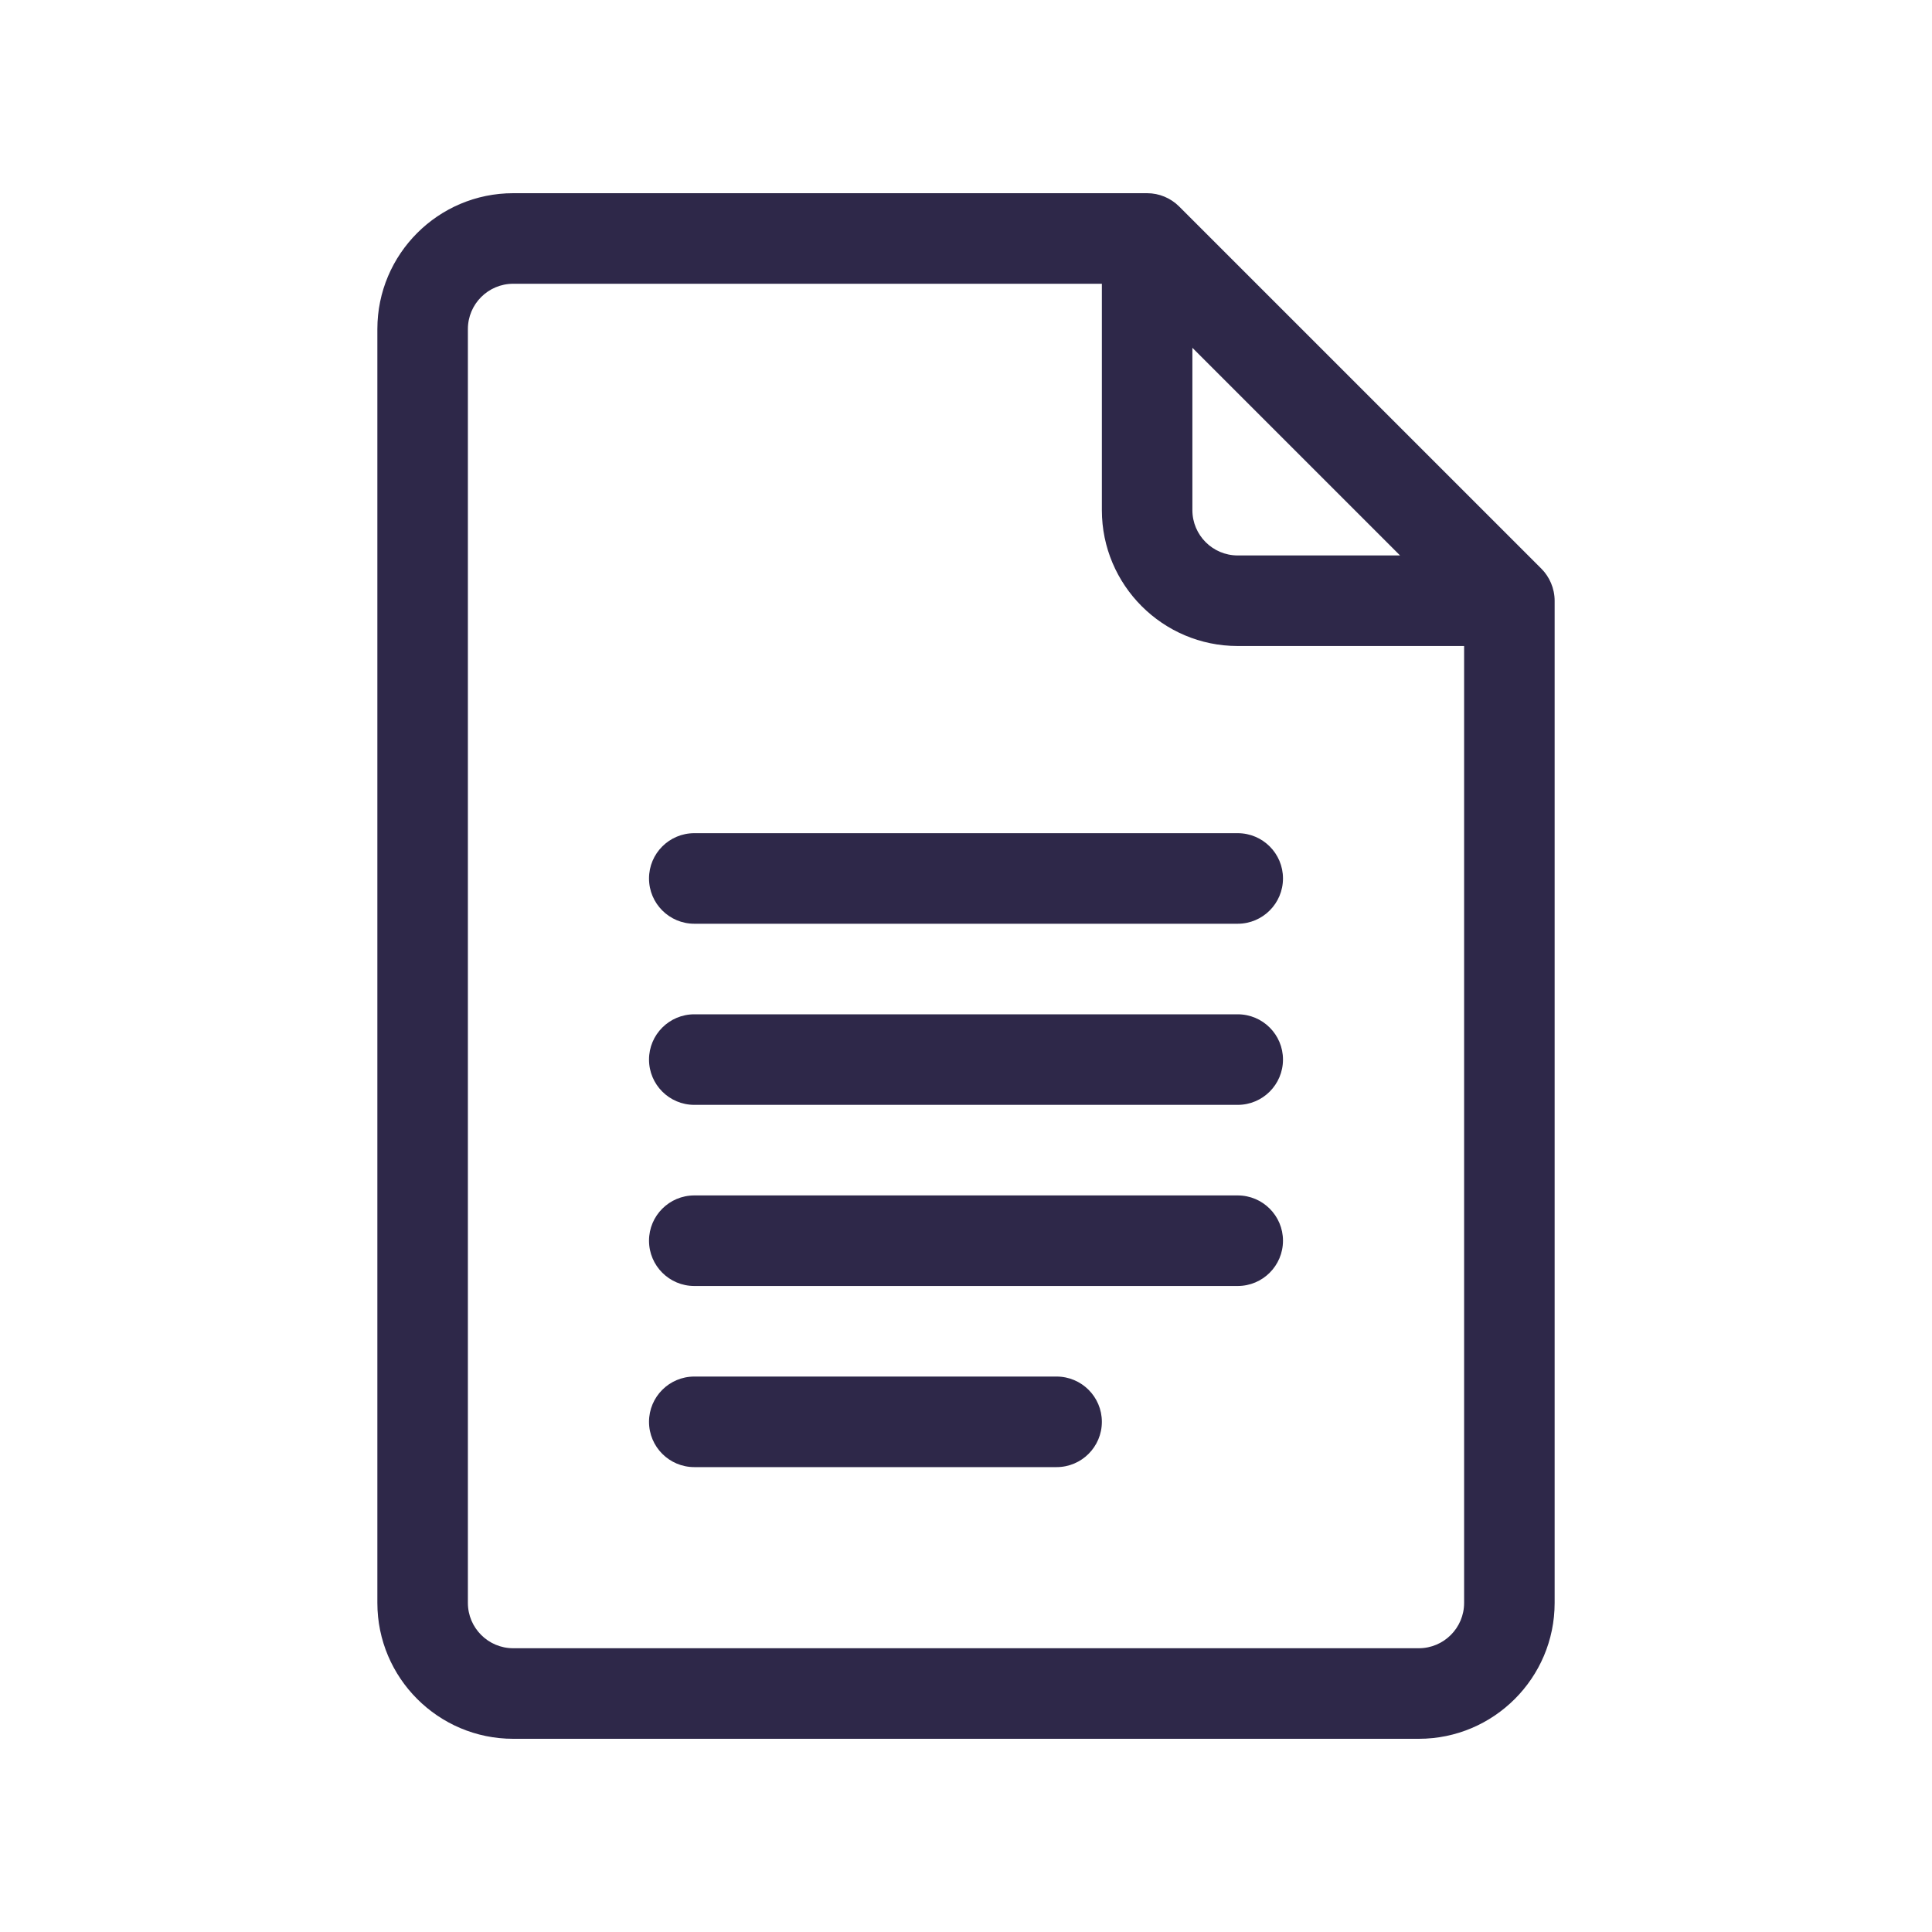 <svg width="56" height="56" viewBox="0 0 56 56" fill="none" xmlns="http://www.w3.org/2000/svg">
<path d="M44.678 16.484L34.178 5.985C33.932 5.739 33.598 5.6 33.25 5.6H14.875C12.704 5.6 10.938 7.366 10.938 9.538V46.462C10.938 48.634 12.704 50.4 14.875 50.4H41.125C43.296 50.4 45.062 48.634 45.062 46.462V17.413C45.062 17.055 44.912 16.718 44.678 16.484ZM34.562 10.081L40.581 16.1H35.875C35.151 16.1 34.562 15.511 34.562 14.787V10.081ZM41.125 47.775H14.875C14.151 47.775 13.562 47.186 13.562 46.462V9.538C13.562 8.814 14.151 8.225 14.875 8.225H31.938V14.787C31.938 16.959 33.704 18.725 35.875 18.725H42.438V46.462C42.438 47.186 41.849 47.775 41.125 47.775Z" fill="#2E2849"/>
<path d="M35.875 24.15H20.125C19.4 24.15 18.812 24.738 18.812 25.462C18.812 26.187 19.4 26.775 20.125 26.775H35.875C36.6 26.775 37.188 26.187 37.188 25.462C37.188 24.738 36.6 24.15 35.875 24.15ZM35.875 29.4H20.125C19.4 29.4 18.812 29.988 18.812 30.712C18.812 31.437 19.4 32.025 20.125 32.025H35.875C36.6 32.025 37.188 31.437 37.188 30.712C37.188 29.988 36.6 29.4 35.875 29.4ZM35.875 34.65H20.125C19.4 34.65 18.812 35.238 18.812 35.962C18.812 36.687 19.4 37.275 20.125 37.275H35.875C36.6 37.275 37.188 36.687 37.188 35.962C37.188 35.238 36.6 34.65 35.875 34.65ZM30.625 39.9H20.125C19.4 39.9 18.812 40.488 18.812 41.212C18.812 41.937 19.4 42.525 20.125 42.525H30.625C31.35 42.525 31.938 41.937 31.938 41.212C31.938 40.488 31.35 39.9 30.625 39.9Z" fill="#2E2849"/>
</svg>

